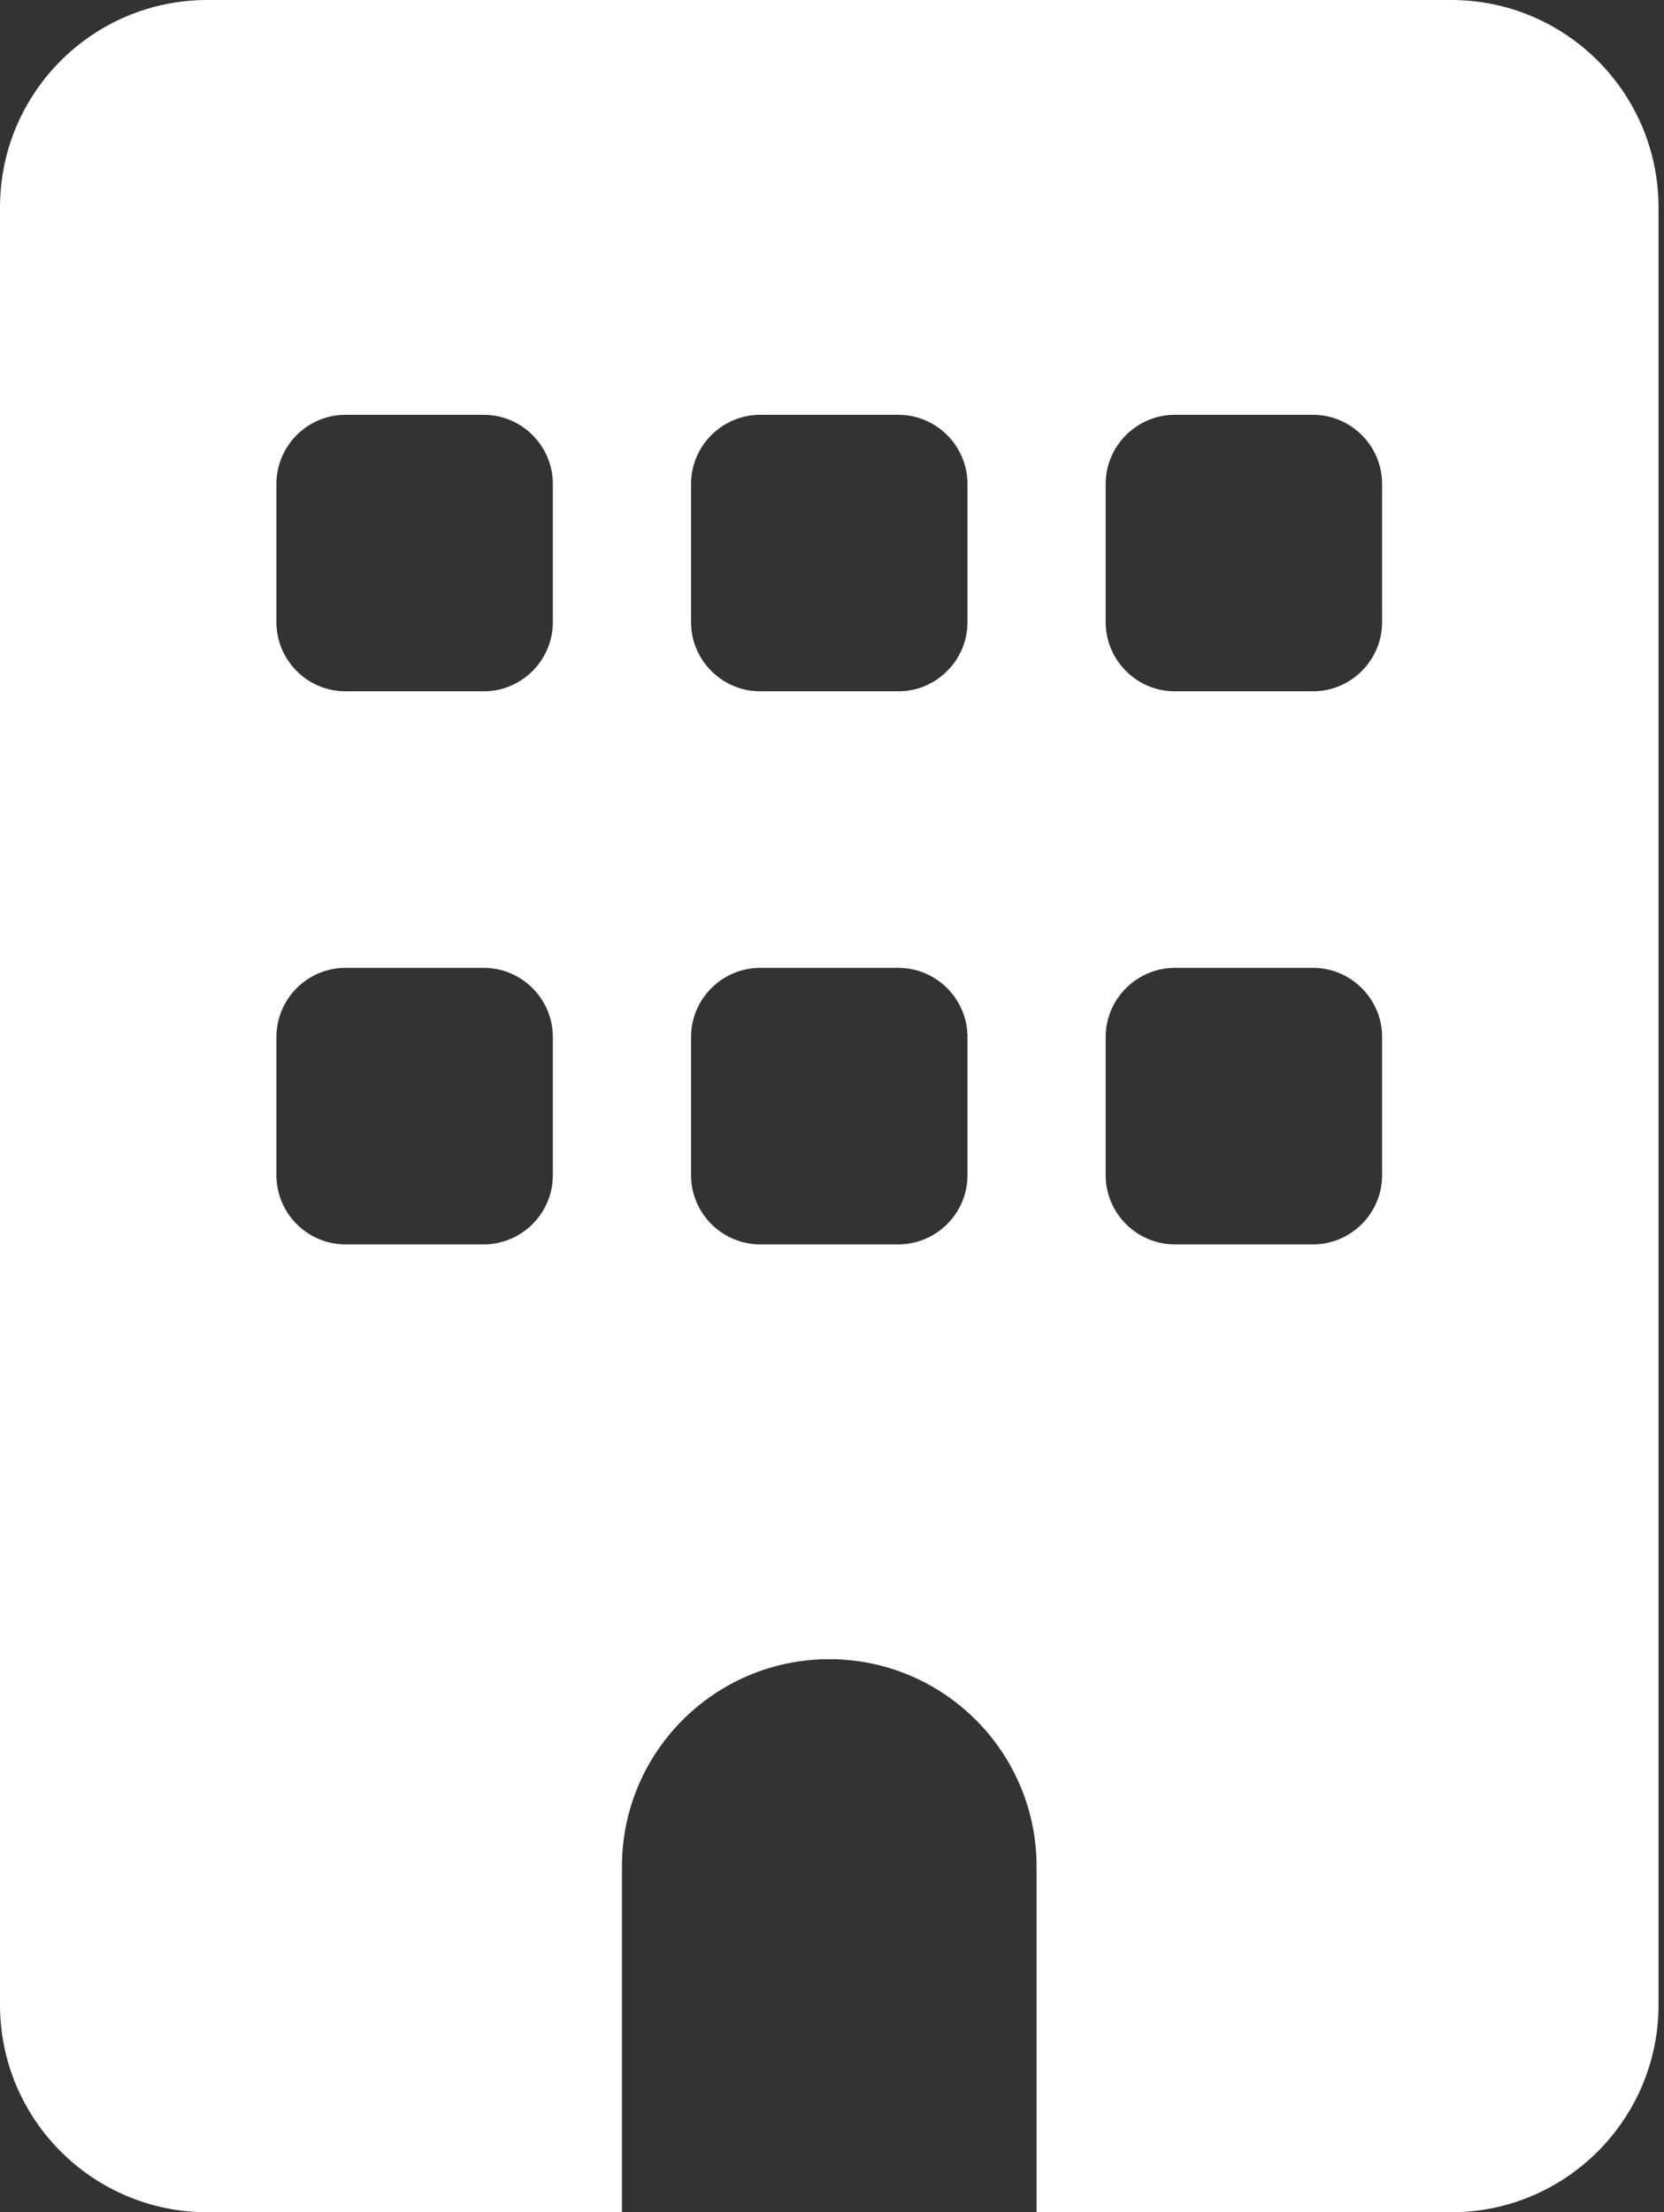 <svg width="76" height="101" viewBox="0 0 76 101" fill="none" xmlns="http://www.w3.org/2000/svg">
<rect x="0" y="0" width="76" height="101" fill="#333333" stroke="none"/>
<path d="M66.281 0C71.509 0 75.75 4.239 75.75 9.469V91.531C75.75 96.759 71.509 101 66.281 101H47.344V85.219C47.344 79.991 43.102 75.75 37.875 75.75C32.648 75.75 28.406 79.991 28.406 85.219V101H9.469C4.239 101 0 96.759 0 91.531V9.469C0 4.239 4.239 0 9.469 0H66.281ZM12.625 53.656C12.625 55.392 14.037 56.812 15.781 56.812H22.094C23.83 56.812 25.25 55.392 25.25 53.656V47.344C25.25 45.608 23.83 44.188 22.094 44.188H15.781C14.037 44.188 12.625 45.608 12.625 47.344V53.656ZM34.719 44.188C32.983 44.188 31.562 45.608 31.562 47.344V53.656C31.562 55.392 32.983 56.812 34.719 56.812H41.031C42.767 56.812 44.188 55.392 44.188 53.656V47.344C44.188 45.608 42.767 44.188 41.031 44.188H34.719ZM50.5 53.656C50.5 55.392 51.92 56.812 53.656 56.812H59.969C61.705 56.812 63.125 55.392 63.125 53.656V47.344C63.125 45.608 61.705 44.188 59.969 44.188H53.656C51.92 44.188 50.5 45.608 50.5 47.344V53.656ZM15.781 18.938C14.037 18.938 12.625 20.358 12.625 22.094V28.406C12.625 30.142 14.037 31.562 15.781 31.562H22.094C23.83 31.562 25.25 30.142 25.25 28.406V22.094C25.25 20.358 23.83 18.938 22.094 18.938H15.781ZM31.562 28.406C31.562 30.142 32.983 31.562 34.719 31.562H41.031C42.767 31.562 44.188 30.142 44.188 28.406V22.094C44.188 20.358 42.767 18.938 41.031 18.938H34.719C32.983 18.938 31.562 20.358 31.562 22.094V28.406ZM53.656 18.938C51.92 18.938 50.5 20.358 50.5 22.094V28.406C50.5 30.142 51.92 31.562 53.656 31.562H59.969C61.705 31.562 63.125 30.142 63.125 28.406V22.094C63.125 20.358 61.705 18.938 59.969 18.938H53.656Z" fill="white"/>
</svg>
